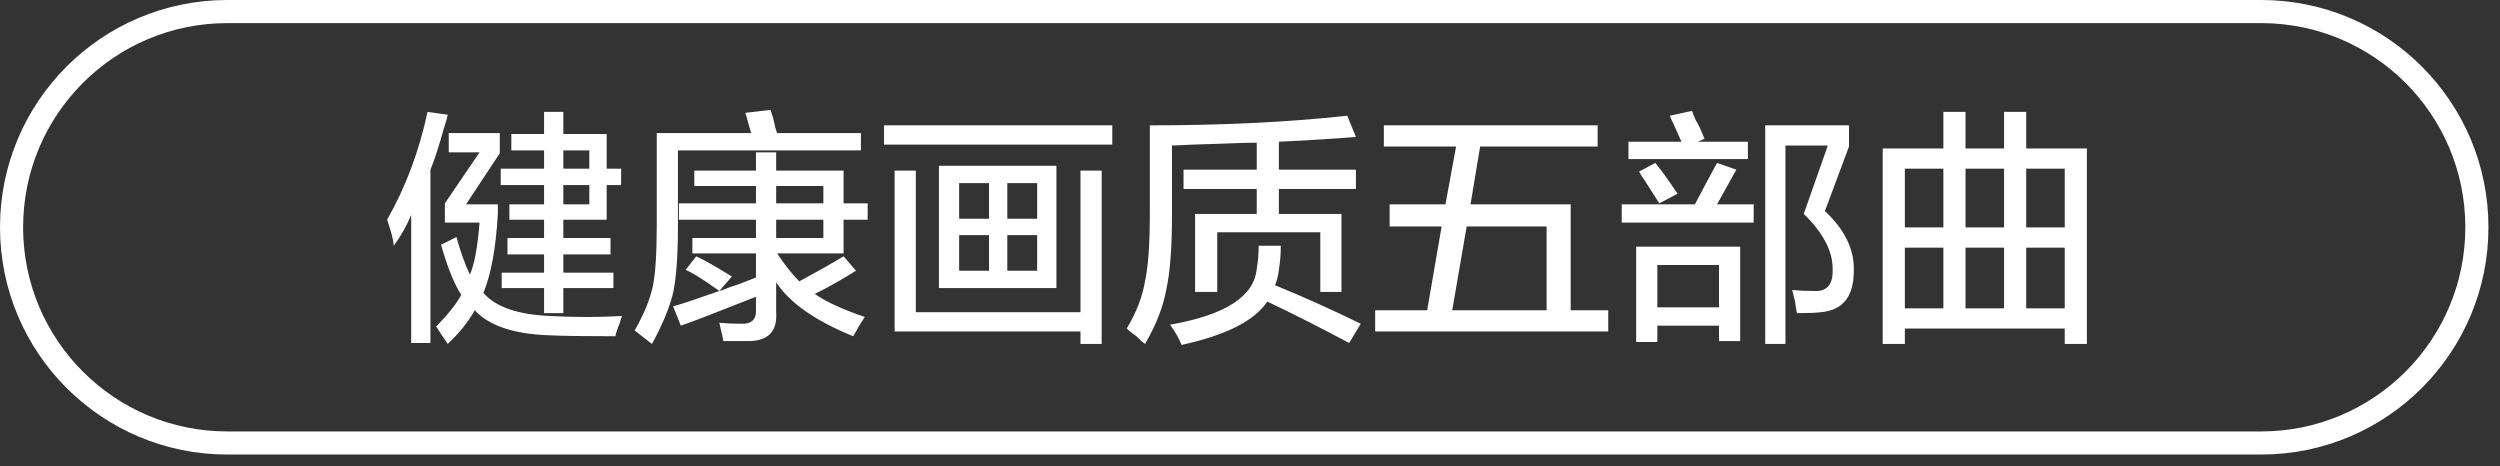 <svg 
 xmlns="http://www.w3.org/2000/svg"
 xmlns:xlink="http://www.w3.org/1999/xlink"
 width="162.25px" height="30.25px">
<rect width="100%" height="100%" fill="#333333" stroke="none"/>
<path fill-rule="evenodd"  fill="rgb(255, 255, 255)"
 d="M134.001,22.322 L134.001,21.322 L123.625,21.322 L123.625,22.322 L122.188,22.322 L122.188,9.635 L126.125,9.635 L126.125,7.260 L127.563,7.260 L127.563,9.635 L130.063,9.635 L130.063,7.260 L131.501,7.260 L131.501,9.635 L135.438,9.635 L135.438,22.322 L134.001,22.322 ZM126.125,10.947 L123.625,10.947 L123.625,14.760 L126.125,14.760 L126.125,10.947 ZM126.125,16.072 L123.625,16.072 L123.625,20.010 L126.125,20.010 L126.125,16.072 ZM130.063,10.947 L127.563,10.947 L127.563,14.760 L130.063,14.760 L130.063,10.947 ZM130.063,16.072 L127.563,16.072 L127.563,20.010 L130.063,20.010 L130.063,16.072 ZM134.001,10.947 L131.501,10.947 L131.501,14.760 L134.001,14.760 L134.001,10.947 ZM134.001,16.072 L131.501,16.072 L131.501,20.010 L134.001,20.010 L134.001,16.072 ZM118.188,20.260 C117.896,20.302 117.375,20.322 116.625,20.322 C116.583,20.156 116.541,19.906 116.500,19.572 C116.416,19.239 116.354,18.989 116.313,18.822 C116.771,18.864 117.250,18.885 117.750,18.885 C118.583,18.927 118.979,18.447 118.938,17.447 C118.938,16.281 118.313,15.094 117.063,13.885 L118.625,9.447 L115.875,9.447 L115.875,22.322 L114.563,22.322 L114.563,8.135 L120.000,8.135 L120.000,9.510 L118.438,13.697 C119.729,14.906 120.354,16.197 120.313,17.572 C120.313,19.239 119.604,20.135 118.188,20.260 ZM105.250,13.260 L110.000,13.260 C110.500,12.302 110.979,11.406 111.438,10.572 L112.688,11.010 L111.438,13.260 L113.813,13.260 L113.813,14.447 L105.250,14.447 L105.250,13.260 ZM108.875,12.572 L107.687,13.197 C107.478,12.864 107.187,12.406 106.812,11.822 C106.603,11.531 106.458,11.302 106.375,11.135 L107.437,10.572 C107.520,10.697 107.666,10.885 107.875,11.135 C108.291,11.719 108.625,12.197 108.875,12.572 ZM105.687,9.197 L109.125,9.197 C109.000,8.906 108.833,8.531 108.625,8.072 C108.500,7.822 108.416,7.635 108.375,7.510 L109.812,7.197 C109.853,7.322 109.937,7.531 110.062,7.822 C110.187,7.989 110.375,8.385 110.625,9.010 L110.187,9.197 L113.438,9.197 L113.438,10.322 L105.687,10.322 L105.687,9.197 ZM89.249,20.135 L92.624,20.135 L93.562,14.697 L90.187,14.697 L90.187,13.260 L93.812,13.260 L94.500,9.510 L89.812,9.510 L89.812,8.135 L103.687,8.135 L103.687,9.510 L96.062,9.510 L95.437,13.260 L101.937,13.260 L101.937,20.135 L104.375,20.135 L104.375,21.510 L89.249,21.510 L89.249,20.135 ZM100.375,20.135 L100.375,14.697 L95.187,14.697 L94.250,20.135 L100.375,20.135 ZM82.249,19.572 C81.415,20.822 79.562,21.760 76.687,22.385 C76.520,21.968 76.270,21.530 75.937,21.072 C79.520,20.447 81.395,19.239 81.562,17.447 C81.645,16.989 81.687,16.489 81.687,15.947 L83.124,15.947 C83.124,16.489 83.082,17.010 82.999,17.510 C82.957,17.885 82.874,18.219 82.749,18.510 C84.582,19.260 86.437,20.094 88.312,21.010 L87.562,22.260 C85.687,21.260 83.915,20.364 82.249,19.572 ZM82.999,13.885 L87.062,13.885 L87.062,18.947 L85.687,18.947 L85.687,15.072 L78.999,15.072 L78.999,18.947 L77.562,18.947 L77.562,13.885 L81.562,13.885 L81.562,12.260 L76.812,12.260 L76.812,11.010 L81.562,11.010 L81.562,9.260 C81.062,9.260 80.332,9.281 79.374,9.322 C77.874,9.364 76.770,9.406 76.062,9.447 L76.062,13.947 C76.062,16.072 75.937,17.697 75.687,18.822 C75.478,19.947 75.020,21.113 74.311,22.322 C74.186,22.238 73.999,22.072 73.749,21.822 C73.457,21.613 73.249,21.447 73.124,21.322 C73.749,20.281 74.144,19.260 74.311,18.260 C74.519,17.302 74.624,15.844 74.624,13.885 L74.624,8.135 C79.374,8.135 83.645,7.927 87.437,7.510 L87.999,8.885 C86.499,9.010 84.832,9.114 82.999,9.197 L82.999,11.010 L87.999,11.010 L87.999,12.260 L82.999,12.260 L82.999,13.885 ZM57.374,8.135 L72.186,8.135 L72.186,9.385 L57.374,9.385 L57.374,8.135 ZM54.748,16.447 L50.436,16.447 C50.936,17.197 51.414,17.802 51.873,18.260 C52.956,17.677 53.914,17.135 54.748,16.635 L55.561,17.572 C55.477,17.614 55.373,17.677 55.248,17.760 C54.289,18.344 53.498,18.781 52.873,19.072 C53.581,19.572 54.664,20.072 56.123,20.572 C55.873,20.947 55.623,21.363 55.373,21.822 C52.914,20.822 51.248,19.656 50.373,18.322 L50.373,20.260 C50.456,21.468 49.894,22.093 48.686,22.135 C48.144,22.135 47.561,22.135 46.936,22.135 C46.936,22.051 46.914,21.926 46.873,21.760 C46.789,21.426 46.727,21.155 46.686,20.947 C47.102,20.988 47.561,21.010 48.061,21.010 C48.769,21.051 49.102,20.738 49.061,20.072 L49.061,19.260 C48.436,19.510 47.373,19.927 45.873,20.510 C45.123,20.801 44.561,21.010 44.186,21.135 L43.686,19.885 C44.269,19.719 45.269,19.385 46.686,18.885 C46.852,18.844 47.081,18.760 47.373,18.635 C47.789,18.510 48.352,18.302 49.061,18.010 L49.061,16.447 L44.936,16.447 L44.936,15.447 L49.061,15.447 L49.061,14.260 L44.061,14.260 L44.061,13.197 L49.061,13.197 L49.061,12.072 L45.061,12.072 L45.061,11.072 L49.061,11.072 L49.061,9.885 L50.373,9.885 L50.373,11.072 L54.748,11.072 L54.748,13.197 L56.311,13.197 L56.311,14.260 L54.748,14.260 L54.748,16.447 ZM53.436,12.072 L50.373,12.072 L50.373,13.197 L53.436,13.197 L53.436,12.072 ZM53.436,14.260 L50.373,14.260 L50.373,15.447 L53.436,15.447 L53.436,14.260 ZM44.498,17.510 L45.186,16.635 C45.727,16.885 46.498,17.322 47.498,17.947 L46.686,18.885 C46.561,18.802 46.352,18.656 46.061,18.447 C45.394,17.989 44.873,17.677 44.498,17.510 ZM43.998,14.697 C43.998,16.572 43.894,18.010 43.686,19.010 C43.436,20.010 42.977,21.113 42.311,22.322 L41.186,21.447 C41.769,20.447 42.164,19.489 42.373,18.572 C42.539,17.739 42.623,16.427 42.623,14.635 L42.623,8.635 L48.748,8.635 C48.623,8.177 48.498,7.739 48.373,7.322 L49.998,7.135 C50.039,7.219 50.102,7.406 50.186,7.697 C50.269,8.114 50.352,8.427 50.436,8.635 L55.873,8.635 L55.873,9.760 L43.998,9.760 L43.998,14.697 ZM39.936,21.822 C37.935,21.822 36.498,21.801 35.623,21.760 C33.331,21.676 31.726,21.135 30.810,20.135 C30.393,20.885 29.810,21.613 29.060,22.322 C28.768,21.905 28.518,21.530 28.310,21.197 C29.143,20.322 29.685,19.635 29.935,19.135 C29.476,18.427 29.039,17.344 28.623,15.885 L29.623,15.385 C29.873,16.302 30.164,17.114 30.498,17.822 C30.789,17.156 30.998,16.031 31.123,14.447 L28.873,14.447 L28.873,13.197 L31.123,9.885 L29.123,9.885 L29.123,8.635 L32.435,8.635 L32.435,9.947 L30.248,13.260 L32.310,13.260 L32.310,13.885 C32.185,16.094 31.873,17.802 31.373,19.010 C32.164,19.927 33.623,20.426 35.748,20.510 C37.248,20.593 38.789,20.593 40.373,20.510 C40.331,20.593 40.289,20.718 40.248,20.885 C40.081,21.301 39.977,21.613 39.936,21.822 ZM39.373,14.260 L36.560,14.260 L36.560,15.447 L39.623,15.447 L39.623,16.510 L36.560,16.510 L36.560,17.697 L39.811,17.697 L39.811,18.697 L36.560,18.697 L36.560,20.322 L35.310,20.322 L35.310,18.697 L32.560,18.697 L32.560,17.697 L35.310,17.697 L35.310,16.510 L32.935,16.510 L32.935,15.447 L35.310,15.447 L35.310,14.260 L33.060,14.260 L33.060,13.260 L35.310,13.260 L35.310,12.010 L32.498,12.010 L32.498,10.947 L35.310,10.947 L35.310,9.760 L33.185,9.760 L33.185,8.697 L35.310,8.697 L35.310,7.260 L36.560,7.260 L36.560,8.697 L39.373,8.697 L39.373,10.947 L40.311,10.947 L40.311,12.010 L39.373,12.010 L39.373,14.260 ZM38.248,9.760 L36.560,9.760 L36.560,10.947 L38.248,10.947 L38.248,9.760 ZM38.248,12.010 L36.560,12.010 L36.560,13.260 L38.248,13.260 L38.248,12.010 ZM27.935,11.010 L27.935,22.260 L26.685,22.260 L26.685,13.947 C26.393,14.656 26.018,15.322 25.560,15.947 C25.518,15.531 25.373,14.969 25.123,14.260 C26.331,12.135 27.206,9.802 27.748,7.260 L29.060,7.447 C29.018,7.656 28.935,7.947 28.810,8.322 C28.476,9.531 28.185,10.427 27.935,11.010 ZM68.561,10.760 L68.561,18.697 L60.936,18.697 L60.936,10.760 L68.561,10.760 ZM65.374,17.572 L67.311,17.572 L67.311,15.260 L65.374,15.260 L65.374,17.572 ZM65.374,14.197 L67.311,14.197 L67.311,11.885 L65.374,11.885 L65.374,14.197 ZM62.249,17.572 L64.186,17.572 L64.186,15.260 L62.249,15.260 L62.249,17.572 ZM62.249,14.197 L64.186,14.197 L64.186,11.885 L62.249,11.885 L62.249,14.197 ZM59.436,20.260 L70.124,20.260 L70.124,11.072 L71.499,11.072 L71.499,22.322 L70.124,22.322 L70.124,21.510 L58.061,21.510 L58.061,11.072 L59.436,11.072 L59.436,20.260 ZM112.938,22.135 L111.563,22.135 L111.563,21.135 L107.562,21.135 L107.562,22.197 L106.187,22.197 L106.187,16.010 L112.938,16.010 L112.938,22.135 ZM111.563,17.197 L107.562,17.197 L107.562,19.947 L111.563,19.947 L111.563,17.197 Z"/>
<path fill-rule="evenodd"  stroke="rgb(255, 255, 255)" stroke-width="1.5px" stroke-linecap="butt" stroke-linejoin="miter" fill="none"
 d="M14.750,0.750 L146.750,0.750 C154.482,0.750 160.750,7.018 160.750,14.750 L160.750,14.750 C160.750,22.482 154.482,28.750 146.750,28.750 L14.750,28.750 C7.018,28.750 0.750,22.482 0.750,14.750 L0.750,14.750 C0.750,7.018 7.018,0.750 14.750,0.750 Z"/>
</svg>
